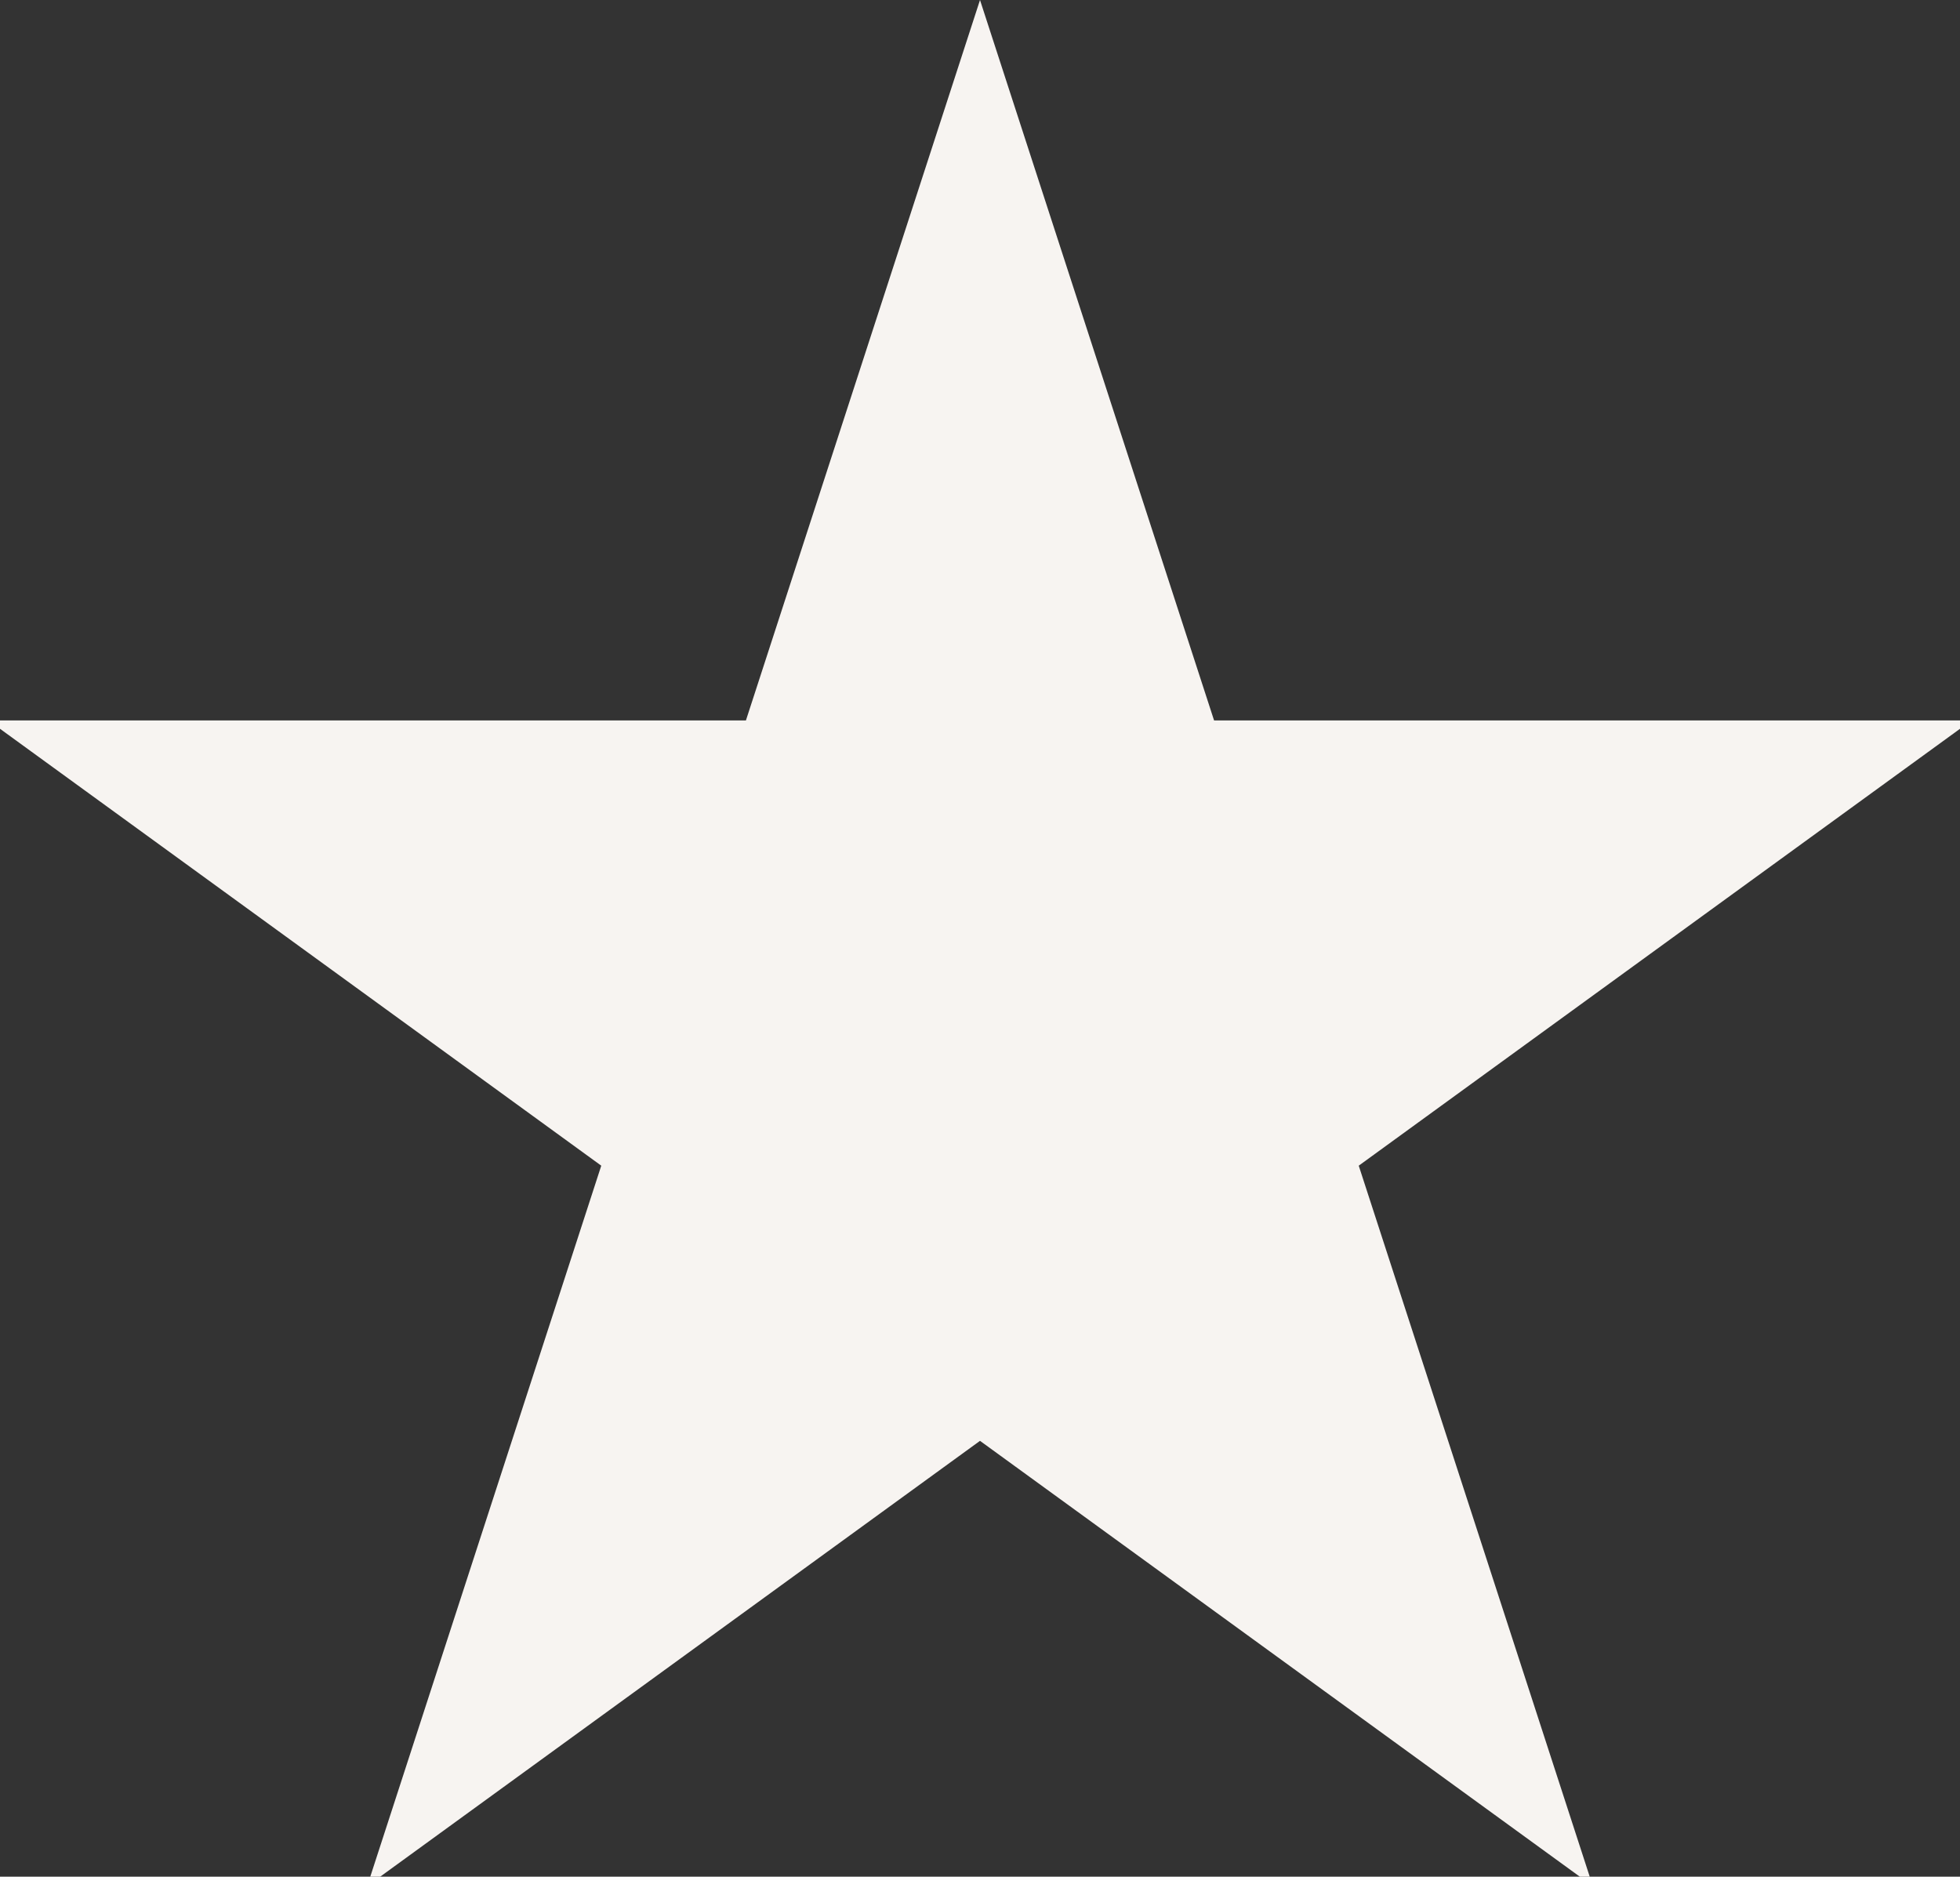 <svg width="94" height="90" viewBox="0 0 94 90" fill="none" xmlns="http://www.w3.org/2000/svg">
<rect x="0" y="0" width="94" height="90" fill="#333333" stroke="none"/>
<path d="M47 0L58.226 34.549H94.553L65.164 55.902L76.389 90.451L47 69.098L17.611 90.451L28.836 55.902L-0.553 34.549H35.774L47 0Z" fill="#F7F4F1"/>
</svg>
